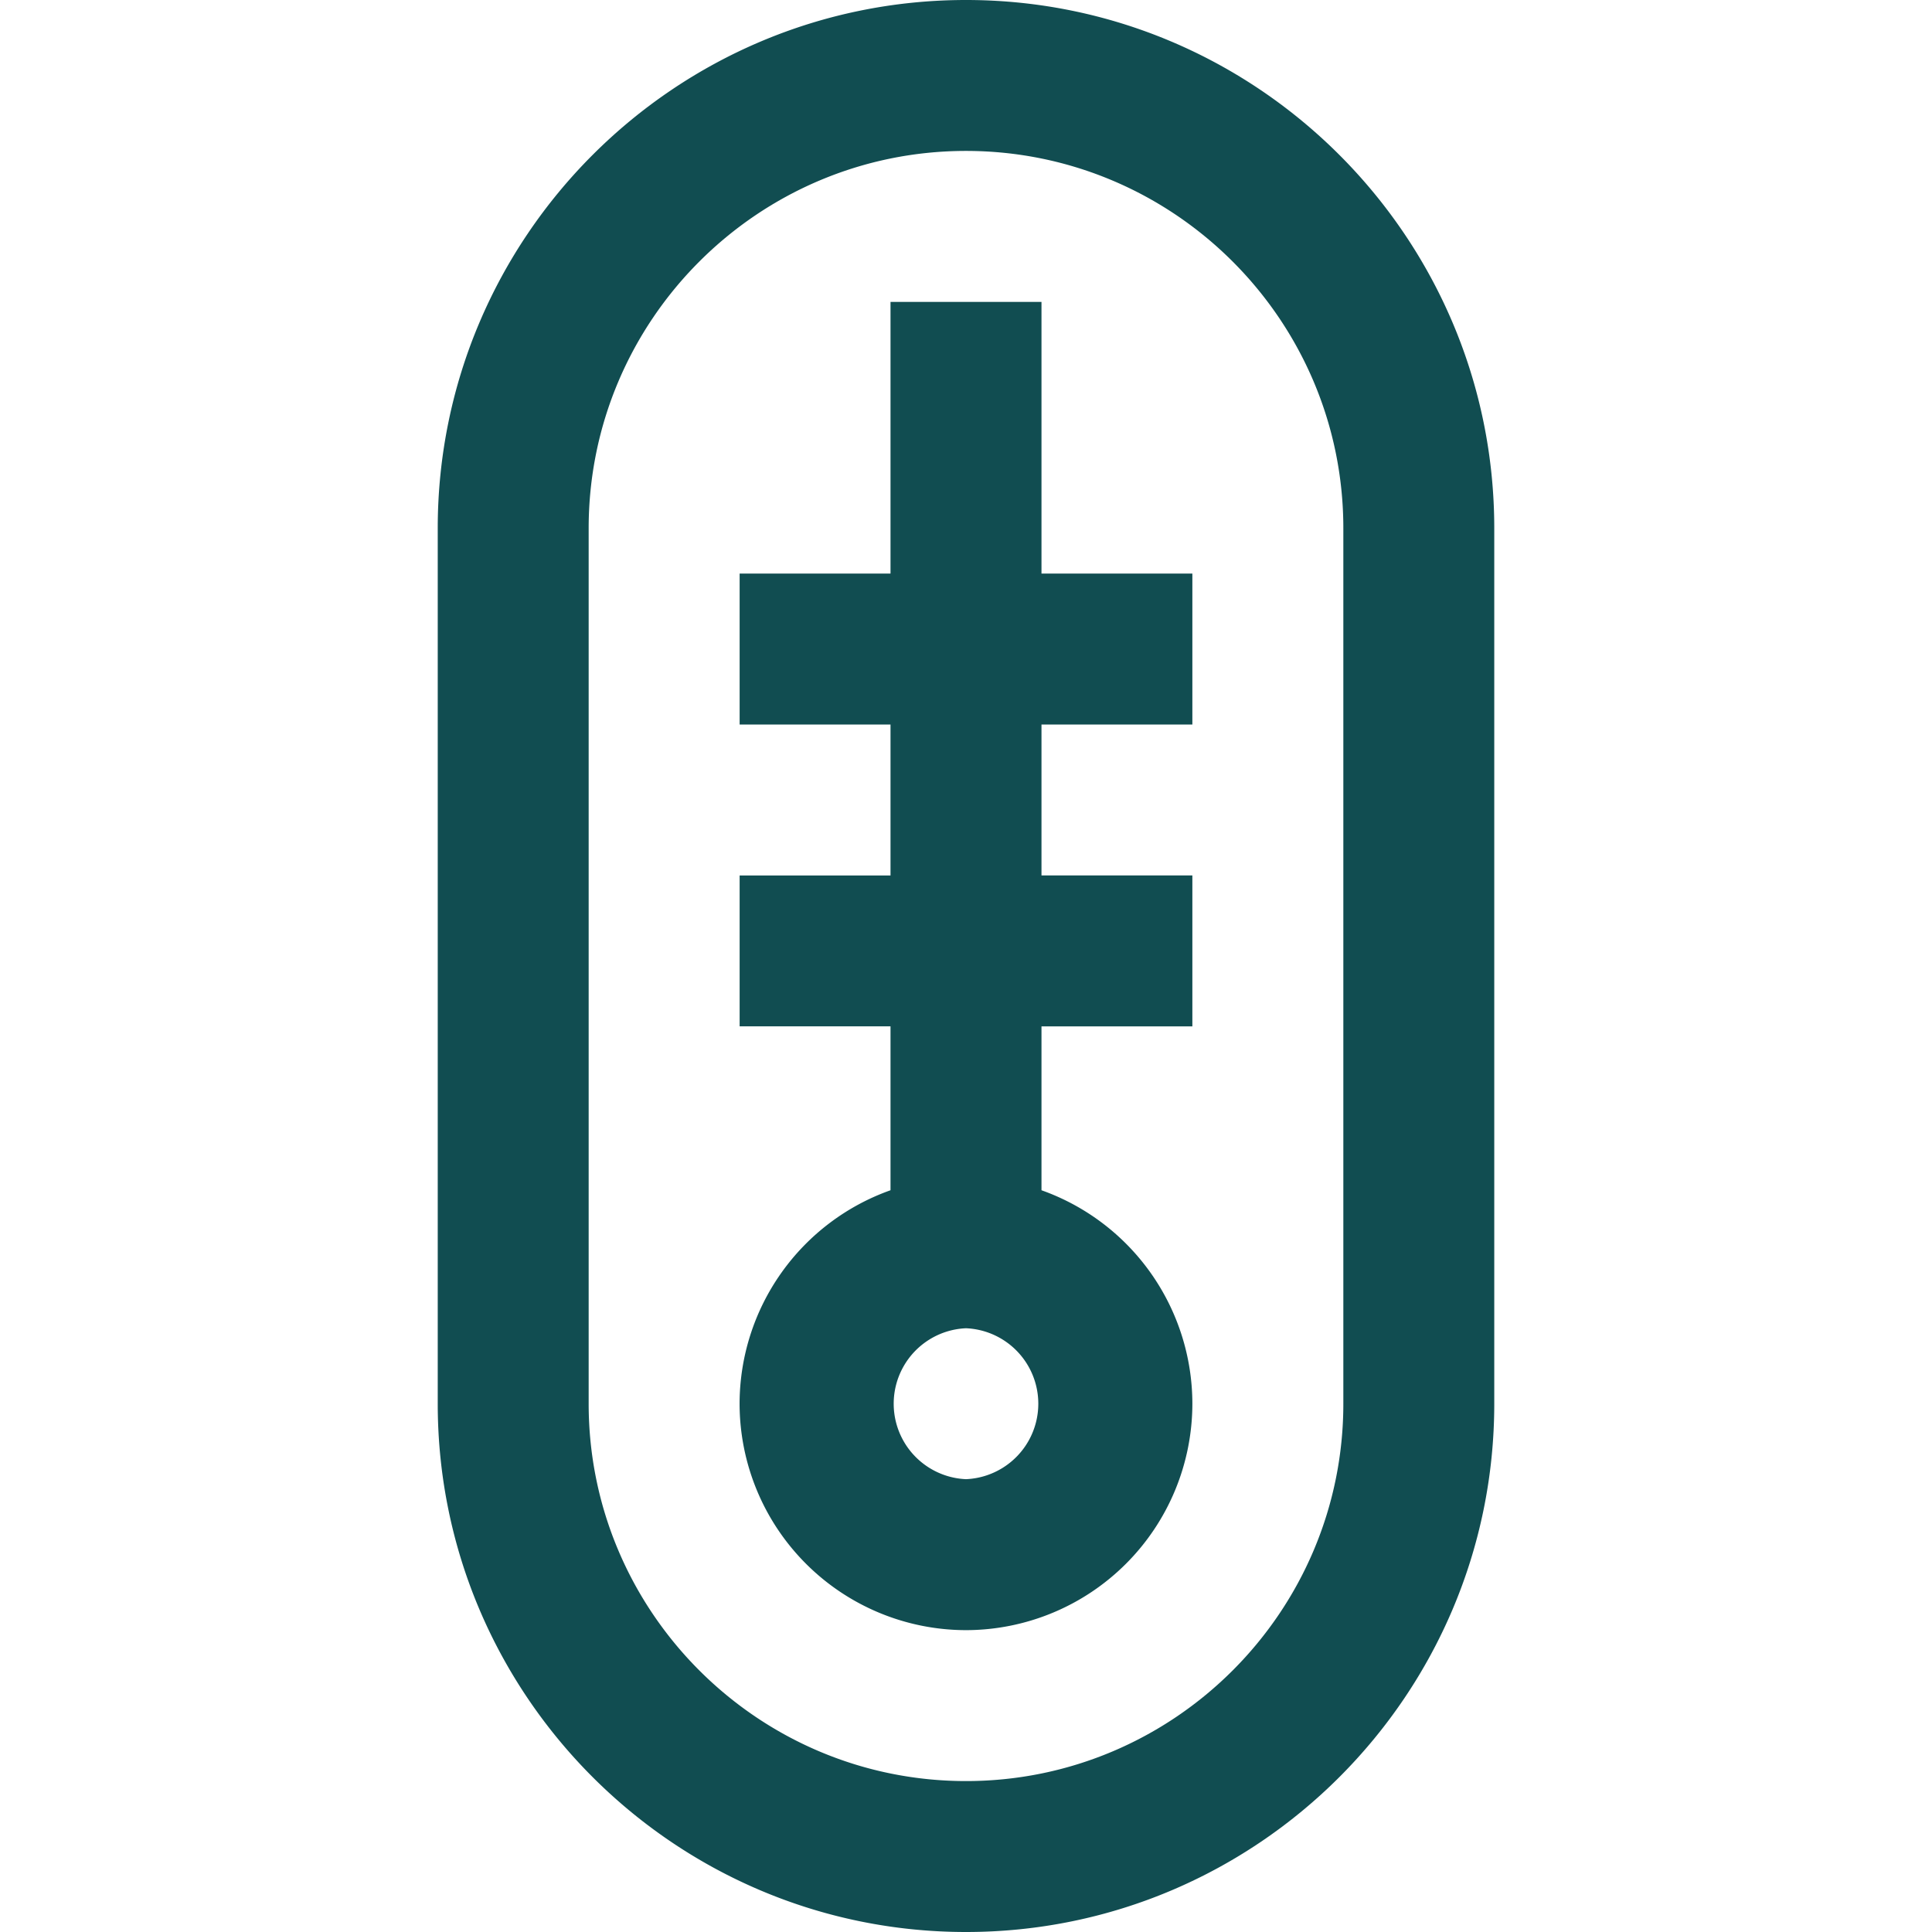 <svg xmlns="http://www.w3.org/2000/svg" width="42" height="42" fill="none">
    <path fill="#114D51" d="M21 42c-6.332 0-11.484-5.152-11.484-11.484V11.484C9.516 5.152 14.668 0 21 0s11.484 5.152 11.484 11.484v19.032C32.484 36.848 27.332 42 21 42Zm0-38.719c-4.523 0-8.203 3.68-8.203 8.203v19.032c0 4.523 3.68 8.203 8.203 8.203s8.203-3.68 8.203-8.203V11.484c0-4.523-3.68-8.203-8.203-8.203Zm0 32.157a4.928 4.928 0 0 1-4.922-4.922 4.93 4.93 0 0 1 3.281-4.641v-3.563h-3.28v-3.28h3.28V15.75h-3.28v-3.281h3.28V6.563h3.282v5.906h3.28v3.281h-3.28v3.281h3.28v3.282h-3.28v3.562a4.93 4.93 0 0 1 3.28 4.64A4.928 4.928 0 0 1 21 35.438Zm0-6.563a1.642 1.642 0 0 0 0 3.281 1.642 1.642 0 0 0 0-3.281Z"/>
</svg>
